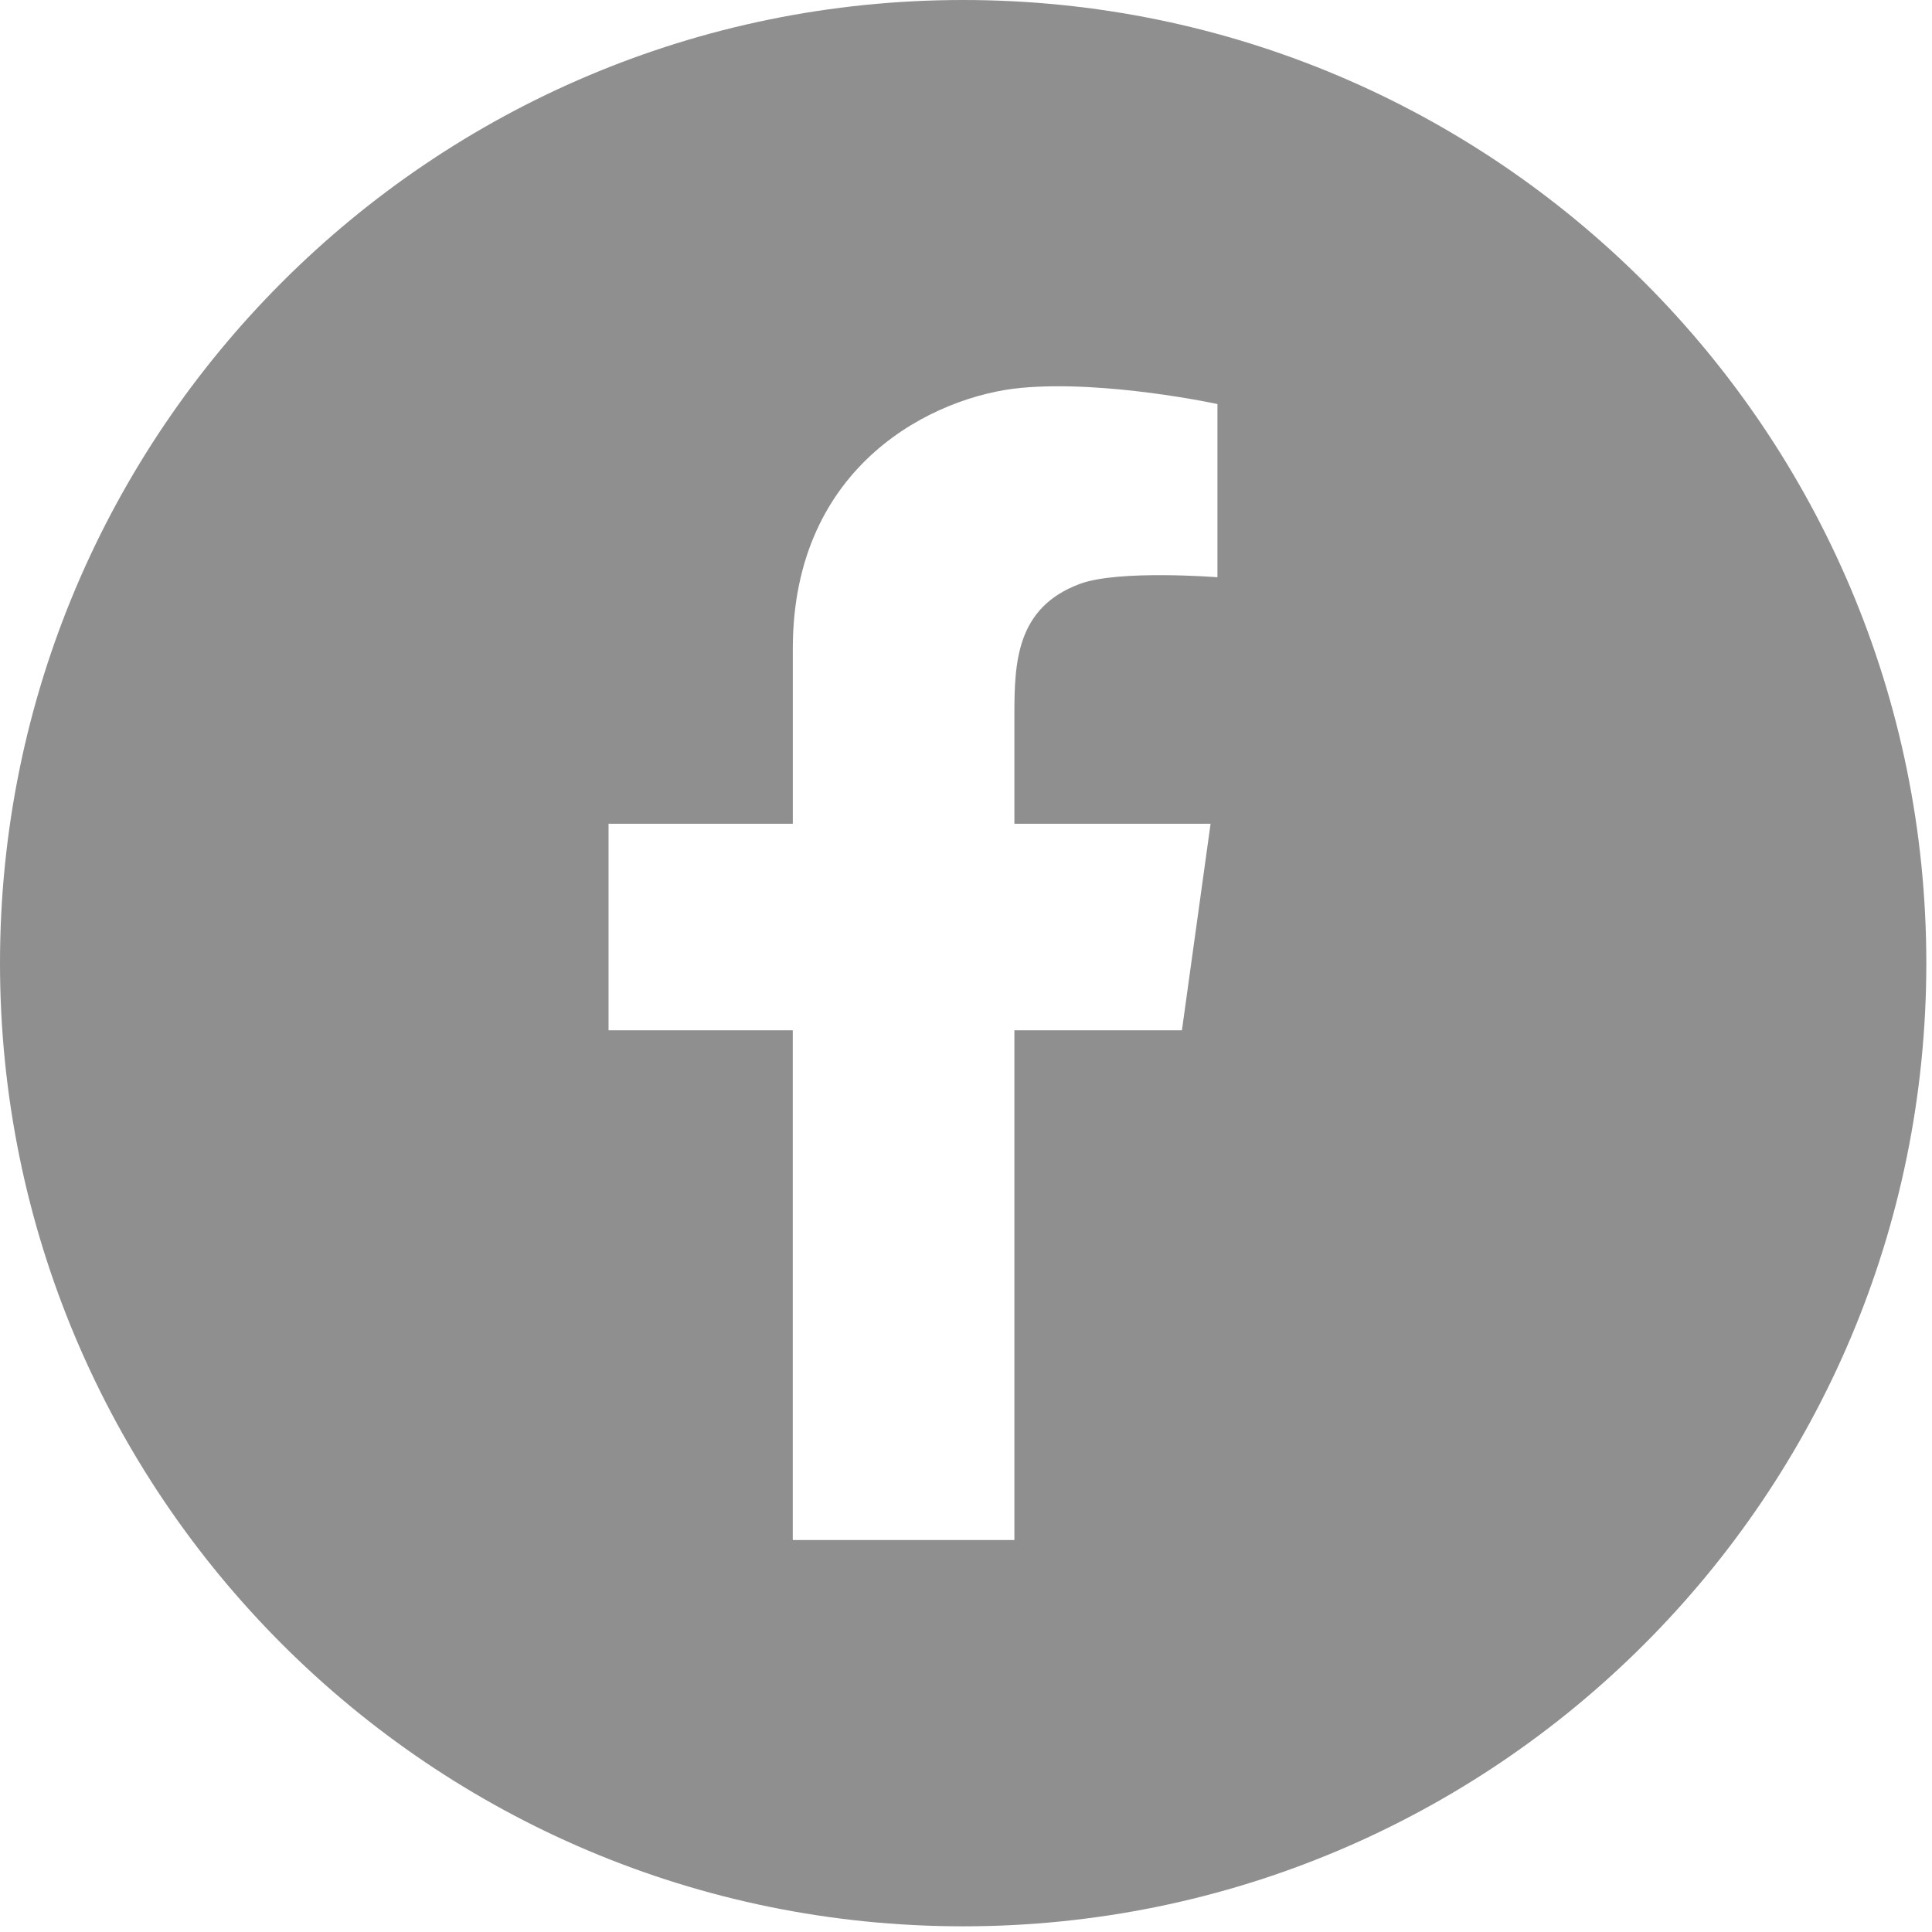 <svg xmlns="http://www.w3.org/2000/svg" xmlns:xlink="http://www.w3.org/1999/xlink" width="340" zoomAndPan="magnify" viewBox="0 0 255 255" height="340" preserveAspectRatio="xMidYMid meet" version="1.2"><defs><clipPath id="d3d8fec07d"><path d="M 0 0 L 254.25 0 L 254.25 254.25 L 0 254.25 Z M 0 0 "/></clipPath></defs><g id="0215aa698e"><g clip-rule="nonzero" clip-path="url(#d3d8fec07d)"><path style=" stroke:none;fill-rule:nonzero;fill:#8f8f8f;fill-opacity:1;" d="M 127.125 0 C 56.914 0 0 56.914 0 127.125 C 0 197.336 56.914 254.25 127.125 254.25 C 197.336 254.25 254.25 197.336 254.25 127.125 C 254.25 56.914 197.336 0 127.125 0 Z M 160.688 76.191 C 160.688 76.191 147.68 75.164 142.559 77.055 C 134.086 80.184 133.887 87.5 133.887 94.48 L 133.887 108.727 L 159.781 108.727 L 156 135.984 L 133.887 135.984 L 133.887 203.266 L 104.637 203.266 L 104.637 135.984 L 80.32 135.984 L 80.32 108.727 L 104.641 108.727 L 104.641 85.609 C 104.641 61.133 123.48 52.266 134.715 51.199 C 145.945 50.137 160.688 53.328 160.688 53.328 Z M 160.688 76.191 "/></g></g></svg>